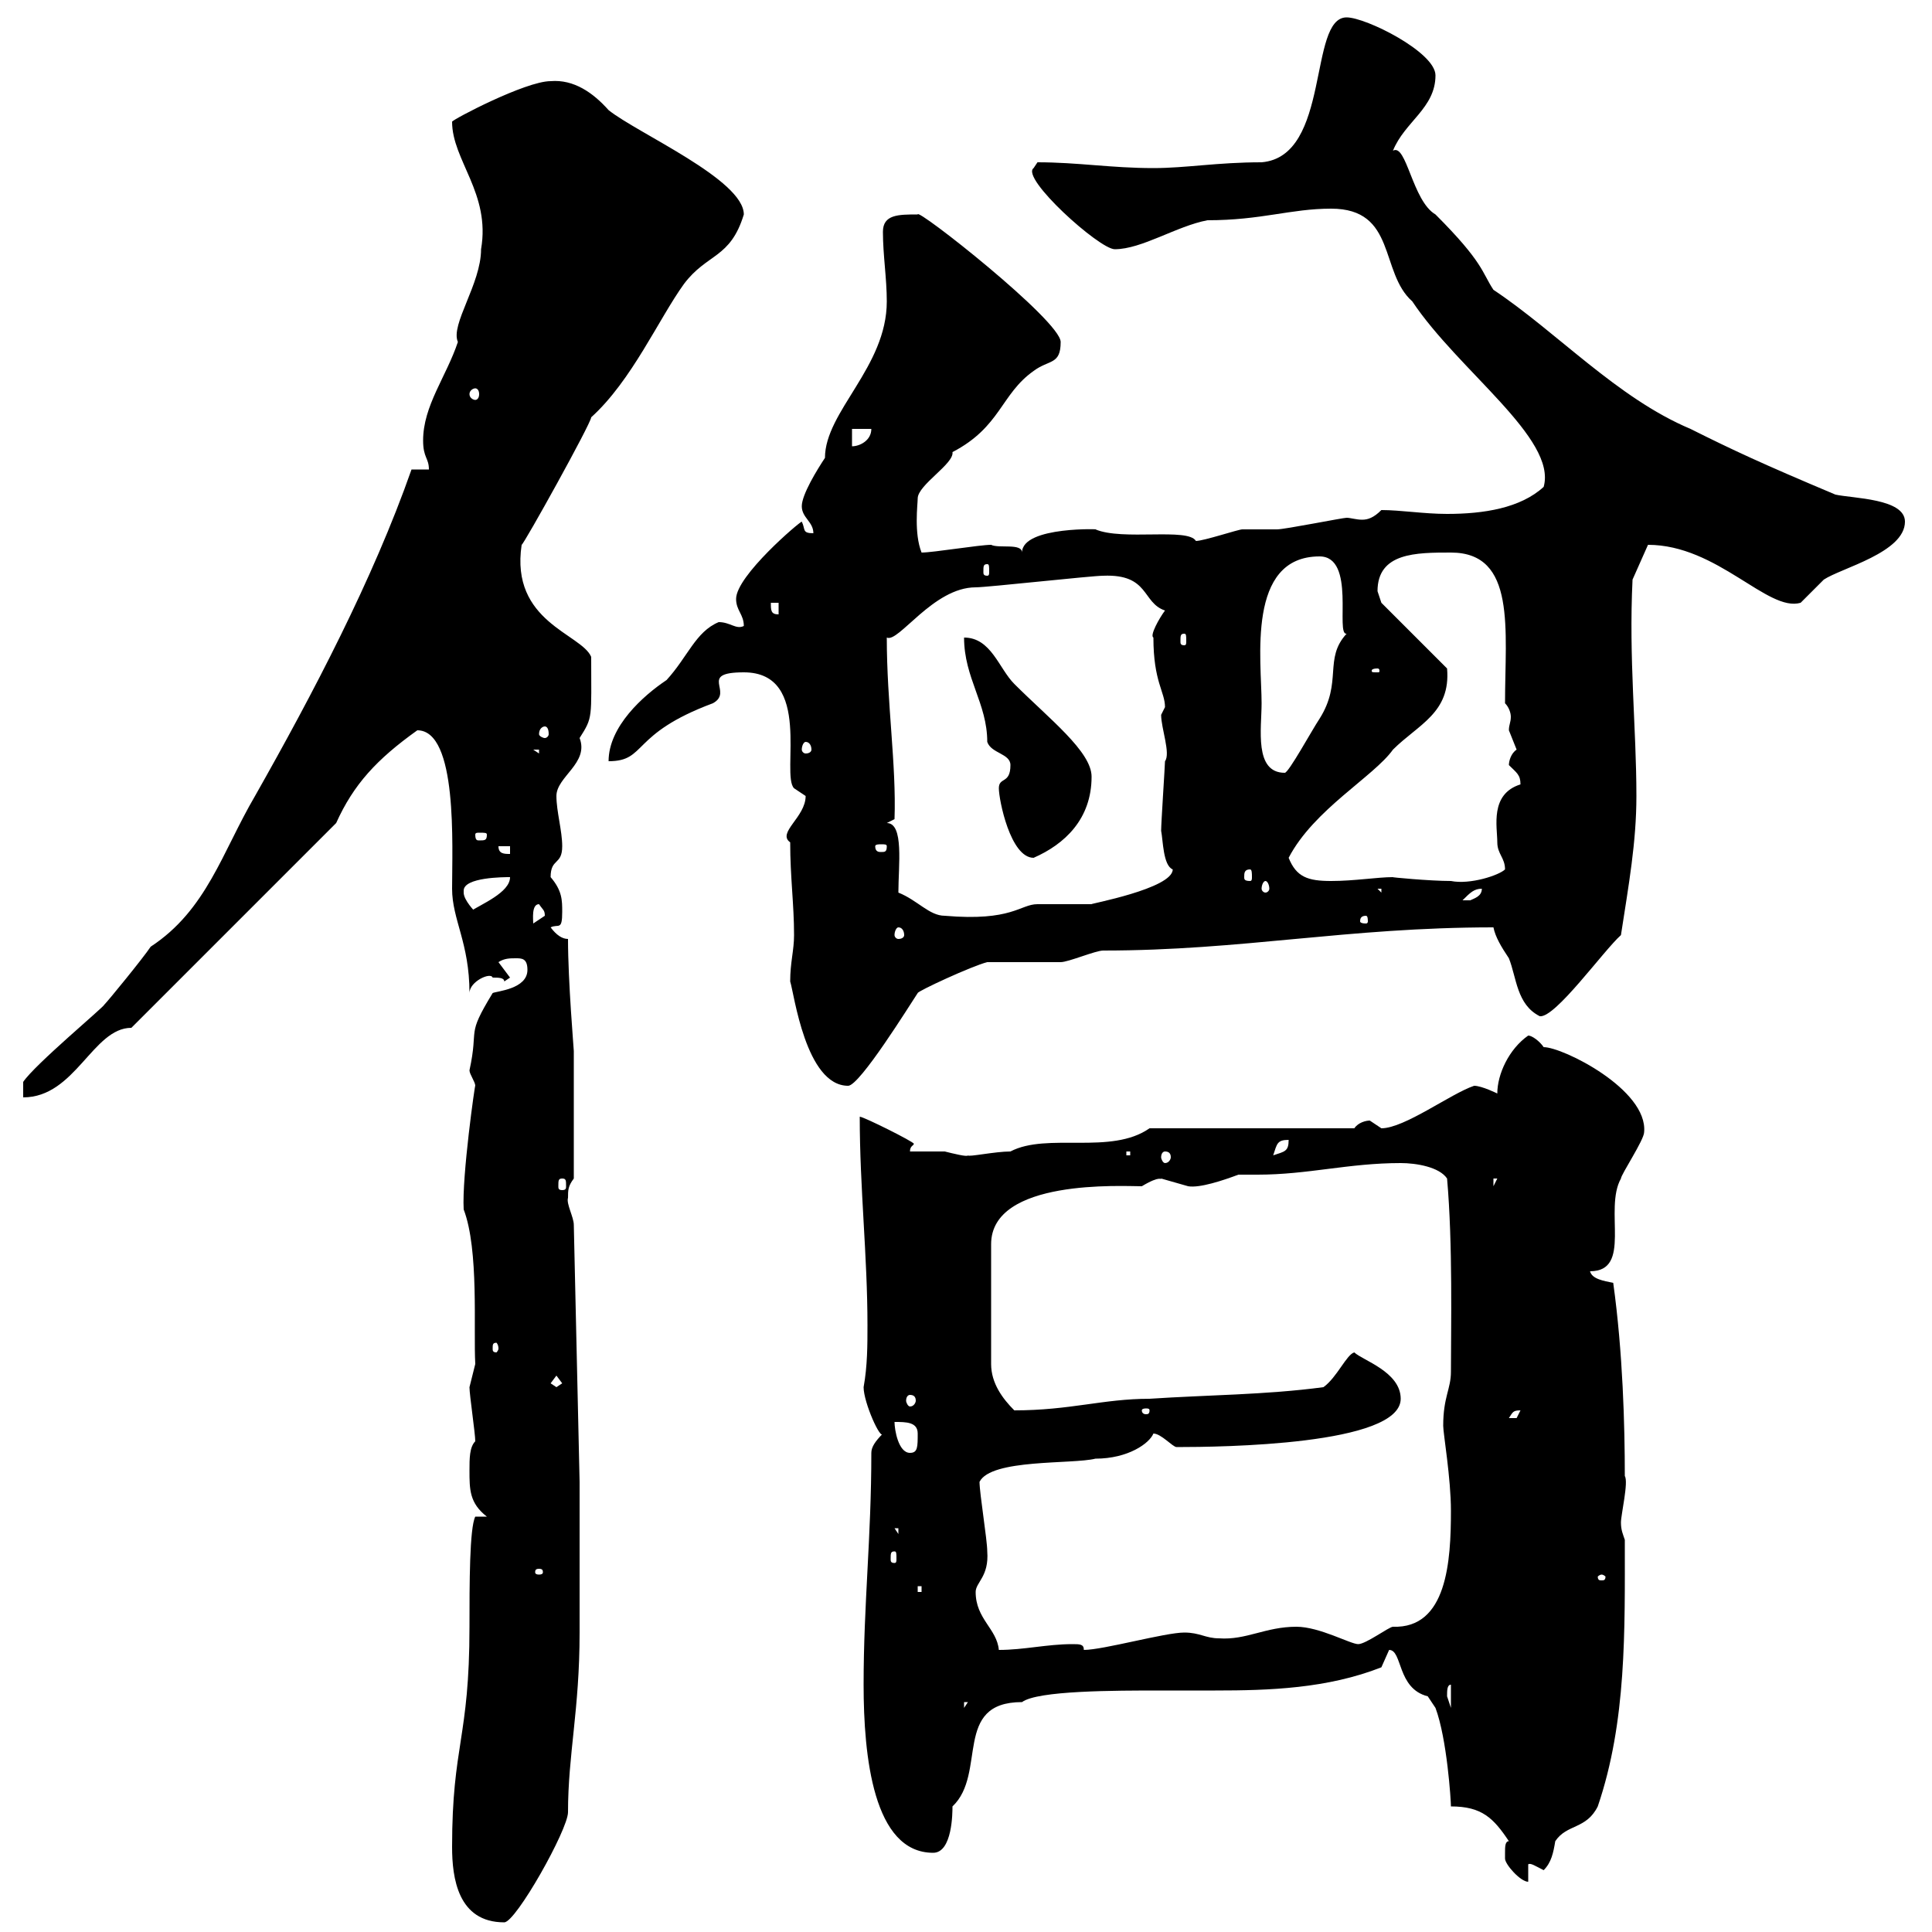 <svg xmlns="http://www.w3.org/2000/svg" xmlns:xlink="http://www.w3.org/1999/xlink" width="300" height="300"><path d="M70.20 286.80C70.20 291.60 71.10 298.50 78.30 298.50C80.10 298.50 88.20 284.10 88.20 281.40C88.20 272.40 90 265.50 90 253.50C90 249.90 90 233.70 90 230.10L89.10 190.20C89.10 189 87.90 186.90 88.20 186C88.20 184.80 88.20 184.20 89.10 183L89.10 163.20C89.10 162.90 88.20 152.40 88.20 145.80C87.30 145.80 86.40 145.20 85.50 144C86.70 143.40 87.30 144.60 87.30 141.60C87.30 139.80 87.30 138.30 85.50 136.20C85.50 133.20 87.30 134.40 87.30 131.40C87.30 129 86.40 126 86.40 123.60C86.40 120.60 91.50 118.50 90 114.60C92.10 111.30 91.80 111.60 91.80 102C90.30 98.40 79.20 96.60 81 84.60C81.30 84.60 91.80 65.70 91.80 64.80C98.10 59.10 102.30 49.50 106.20 44.10C109.80 39.30 113.40 40.20 115.50 33.30C115.50 27.90 99 20.70 94.50 17.10C92.10 14.40 89.10 12.30 85.50 12.60C81.60 12.60 70.20 18.60 70.20 18.90C70.20 24.90 76.20 30 74.70 38.70C74.70 44.10 69.90 50.40 71.10 53.10C69.30 58.50 65.70 63 65.70 68.40C65.70 71.10 66.60 71.10 66.60 72.90L63.90 72.90C57.90 90 48.60 107.70 39.60 123.60C34.50 132.30 32.10 141.30 23.40 147C22.20 148.80 16.80 155.40 16.20 156C16.20 156.30 5.40 165.30 3.60 168L3.60 170.40C11.70 170.40 14.40 159.60 20.40 159.60L52.20 127.80C54.90 121.80 58.50 117.90 64.80 113.40C71.10 113.40 70.20 131.40 70.20 138C70.20 142.80 72.90 146.40 72.90 154.20C72.90 152.40 76.20 150.90 76.50 151.80C77.40 151.80 78.30 151.80 78.30 152.40L79.20 151.80L77.40 149.40C78.30 148.80 79.20 148.80 80.10 148.80C81 148.80 81.90 148.80 81.90 150.60C81.90 153.60 77.10 153.90 76.50 154.20C72.30 161.10 74.40 159.30 72.90 166.20C72.90 166.80 73.80 168 73.80 168.60C73.80 168 71.70 182.70 72 187.80C74.40 194.10 73.50 206.40 73.80 211.80C73.80 211.80 72.90 215.40 72.90 215.40C72.90 216.60 73.80 222.60 73.80 223.80C72.90 224.70 72.90 226.50 72.90 228.30C72.90 231.30 72.90 233.40 75.60 235.50L73.80 235.50C72.90 237.30 72.90 246 72.90 252.60C72.90 270 70.20 270.90 70.20 286.80ZM233.70 287.70C233.70 287.70 233.70 288.60 233.70 288.60C233.70 289.50 236.10 292.20 237.30 292.20L237.30 289.50C237.60 289.20 238.50 289.80 239.70 290.40C240.90 289.20 241.20 287.70 241.50 285.90C243.30 283.20 246.30 284.10 248.10 280.50C252.60 267.30 252.30 253.20 252.30 239.10C252 238.20 251.70 237.60 251.70 236.40C251.70 235.20 252.90 230.10 252.30 229.20C252.30 221.40 252 210 250.50 199.20C249 198.90 247.20 198.60 246.90 197.40C253.50 197.40 249 187.80 251.70 183C251.70 182.40 255.30 177 255.30 175.80C255.90 169.20 242.70 162.60 239.70 162.60C239.10 161.70 237.90 160.80 237.30 160.80C234.30 162.90 232.50 166.80 232.50 169.80C232.50 169.80 230.10 168.60 228.90 168.60C225.30 169.80 218.10 175.20 214.50 175.20C214.50 175.20 212.70 174 212.70 174C212.10 174 210.90 174.30 210.30 175.20L178.50 175.20C172.50 179.40 162.60 175.80 156.90 178.80C154.50 178.80 150.30 179.70 150.30 179.40C150.30 179.70 147.90 179.10 146.70 178.80C146.10 178.80 142.50 178.80 141.30 178.80C141.30 177.90 141.90 177.90 141.90 177.60C141.90 177.30 134.10 173.40 133.50 173.40C133.50 184.50 134.70 195 134.70 205.80C134.70 208.80 134.70 212.10 134.10 215.40C134.10 217.80 136.80 223.80 137.10 222.60C135.90 223.80 135.30 224.70 135.30 225.60C135.30 238.80 134.10 249 134.10 261.60C134.10 272.70 135.60 287.70 144.90 287.70C147.90 287.70 147.90 281.40 147.90 280.50C153.30 275.40 147.90 264.30 158.70 264.30C161.10 262.50 173.10 262.50 180.30 262.50C182.70 262.50 185.70 262.50 188.70 262.50C197.10 262.50 206.10 262.20 214.50 258.90C214.50 258.90 215.70 256.20 215.70 256.20C217.80 256.20 216.90 262.20 221.70 263.40C221.70 263.40 222.90 265.20 222.90 265.20C224.70 270 225.30 279.60 225.30 280.50C230.10 280.50 231.90 282.30 234.30 285.90C233.70 285.90 233.70 286.80 233.70 287.70ZM149.70 264.30L150.30 264.30L149.70 265.20ZM225.30 261.60L225.30 265.20L224.70 263.40C224.70 262.50 224.70 261.60 225.30 261.60ZM151.50 247.20C151.50 245.70 153.60 244.80 153.30 240.90C153.30 239.10 152.10 231.90 152.10 230.10C153.90 226.50 166.50 227.40 170.10 226.50C175.20 226.50 178.50 224.10 179.10 222.60C180.30 222.60 182.10 224.70 182.70 224.70C189.60 224.70 217.50 224.40 217.50 217.20C217.50 213 211.50 211.20 210.30 210C209.10 210.30 207.60 213.90 205.50 215.40C196.50 216.60 187.50 216.60 178.50 217.20C171.30 217.20 166.20 219 157.50 219C155.70 217.20 153.90 214.80 153.90 211.80L153.90 193.20C153.90 183 174.30 184.20 177.30 184.20C180.30 182.40 180.30 183.30 180.30 183C180.30 183 184.50 184.20 184.50 184.20C186.30 184.50 189.90 183.30 192.30 182.40C193.20 182.40 194.40 182.40 195.30 182.40C203.10 182.40 209.40 180.60 217.50 180.60C219.90 180.60 223.50 181.20 224.70 183C225.60 193.20 225.30 206.10 225.30 213C225.30 215.70 224.10 216.90 224.10 221.40C224.10 222.60 225.30 229.50 225.30 234.60C225.30 242.40 224.70 252.90 216.30 252.60C215.70 252.60 212.10 255.30 210.90 255.30C209.70 255.30 204.90 252.60 201.30 252.60C196.50 252.60 193.50 254.70 189.30 254.40C187.20 254.40 186.30 253.50 183.90 253.50C180.90 253.50 171.30 256.20 168.30 256.20C168.30 255.30 167.70 255.30 166.50 255.30C162.60 255.30 159 256.20 155.10 256.20C154.80 252.90 151.50 251.40 151.50 247.20ZM142.50 246.30L143.10 246.30L143.10 247.20L142.50 247.20ZM248.70 244.50C249 244.50 249.30 244.80 249.30 244.80C249.30 245.40 249 245.40 248.70 245.40C248.40 245.40 248.10 245.40 248.10 244.80C248.10 244.80 248.40 244.50 248.70 244.50ZM83.70 243.60C84.30 243.60 84.30 243.90 84.30 244.20C84.30 244.20 84.30 244.50 83.70 244.50C83.10 244.50 83.10 244.20 83.10 244.20C83.10 243.90 83.10 243.60 83.70 243.60ZM138.90 240.90C139.20 240.90 139.20 241.20 139.20 242.10C139.20 242.40 139.20 242.70 138.90 242.70C138.30 242.70 138.30 242.40 138.30 242.10C138.30 241.20 138.30 240.90 138.90 240.90ZM138.90 237.30L139.50 237.30L139.50 238.20ZM138.90 220.80C140.70 220.80 142.50 220.80 142.50 222.60C142.50 224.70 142.50 225.60 141.30 225.60C139.50 225.60 138.90 222 138.90 220.80ZM236.10 219C236.10 219 235.50 220.20 235.50 220.20C234.30 220.20 234.30 220.20 234.30 220.20C234.90 219.30 234.90 219 236.10 219ZM178.50 219C178.50 219.60 178.20 219.60 177.90 219.60C177.90 219.60 177.30 219.60 177.30 219C177.30 218.70 177.90 218.70 177.90 218.70C178.20 218.70 178.50 218.70 178.50 219ZM141.30 216.60C141.90 216.60 142.20 216.90 142.20 217.50C142.20 217.80 141.90 218.40 141.30 218.40C141 218.40 140.70 217.80 140.70 217.50C140.70 216.90 141 216.60 141.30 216.60ZM85.50 214.80L86.40 213.60L87.30 214.80L86.40 215.40ZM77.40 209.40C77.40 209.70 77.10 210 77.10 210C76.50 210 76.50 209.70 76.50 209.40C76.50 208.80 76.50 208.50 77.10 208.50C77.10 208.50 77.40 208.80 77.40 209.40ZM87.30 183C87.90 183 87.90 183.30 87.90 184.20C87.90 184.50 87.90 184.80 87.30 184.80C86.70 184.80 86.70 184.50 86.70 184.20C86.70 183.30 86.70 183 87.30 183ZM231.90 183L232.50 183L231.90 184.20ZM174.90 178.80L175.50 178.80L175.50 179.40L174.90 179.40ZM180.90 178.80C181.50 178.80 181.80 179.10 181.80 179.70C181.80 180 181.50 180.60 180.90 180.60C180.60 180.60 180.30 180 180.30 179.70C180.30 179.10 180.60 178.80 180.90 178.80ZM200.10 177C200.10 178.80 199.50 178.80 197.70 179.40C198.30 177.60 198.30 177 200.10 177ZM122.70 152.40C123.30 154.20 125.10 168.60 131.70 168.60C133.50 168.60 141.30 156 142.50 154.20C142.50 153.90 150.90 150 153.30 149.40C153.90 149.40 164.10 149.40 164.70 149.40C165.90 149.40 170.10 147.60 171.30 147.60C192.90 147.60 209.10 144 231.90 144C232.20 145.50 233.10 147 234.30 148.80C235.50 151.80 235.50 156 239.10 157.80C241.50 158.10 249 147.60 251.70 145.20C252.90 137.40 254.10 130.80 254.10 123.60C254.10 113.10 252.90 102.30 253.50 90L255.90 84.60C266.70 84.60 274.50 95.10 279.60 93.60C279.60 93.60 283.20 90 283.20 90C285.90 88.20 295.80 85.80 295.80 81C295.80 77.40 287.70 77.40 285 76.80C273.60 72 269.10 69.90 262.50 66.60C251.10 61.80 241.80 51.60 231.90 45C230.10 42.30 230.40 40.80 222.90 33.30C219.30 31.20 218.40 22.20 216.30 23.40C218.10 18.90 222.90 16.80 222.90 11.70C222.90 8.10 212.10 2.70 209.10 2.70C203.10 2.70 206.70 24.30 195.90 25.20C189 25.20 184.20 26.10 179.10 26.10C172.50 26.10 167.40 25.20 161.10 25.20C161.10 25.20 160.50 26.10 160.50 26.10C158.40 27.60 170.70 38.70 173.10 38.70C177.30 38.70 182.70 35.10 187.50 34.20C195.90 34.20 200.40 32.40 206.70 32.40C216.90 32.40 214.20 42.30 219.30 46.80C226.50 57.60 241.80 68.10 239.70 75.60C236.10 78.90 230.40 79.80 224.70 79.80C221.10 79.80 217.50 79.20 214.50 79.20C213.30 80.40 212.40 80.70 211.50 80.70C210.60 80.70 209.70 80.40 209.10 80.40C208.50 80.40 199.50 82.20 198.30 82.20C197.70 82.20 194.10 82.20 192.90 82.20C192.30 82.20 186.90 84 185.70 84C184.50 81.90 174.30 84 170.10 82.20C171.60 82.20 158.70 81.60 158.70 85.80C158.70 84.30 155.10 85.20 153.90 84.60C152.10 84.60 144.90 85.80 143.10 85.80C141.90 82.80 142.50 78.30 142.50 77.40C142.50 75.30 148.20 72 147.90 70.20C155.40 66.30 155.40 61.20 160.50 57.60C162.90 55.80 164.70 56.70 164.70 53.10C164.70 49.80 142.20 32.10 142.50 33.30C139.50 33.30 137.10 33.30 137.10 36C137.10 39.60 137.70 43.20 137.70 46.80C137.70 57 128.10 63.90 128.10 71.10C126.90 72.90 124.50 76.80 124.50 78.60C124.50 80.40 126.30 81 126.30 82.80C124.50 82.80 125.10 82.20 124.50 81C124.20 81 114.30 89.40 114.30 93C114.30 94.80 115.50 95.40 115.50 97.20C114.30 97.80 113.40 96.60 111.60 96.60C108 98.10 106.80 102 103.50 105.60C99.90 108 94.50 112.80 94.50 118.20C100.50 118.20 97.80 114 110.70 109.20C114 107.40 108.30 104.40 115.50 104.40C126.30 104.40 121.20 120.30 123.30 122.40C123.30 122.40 125.10 123.60 125.10 123.60C125.10 126.90 120.60 129.30 122.70 130.80C122.70 136.20 123.30 140.40 123.30 145.20C123.30 147.60 122.70 149.40 122.70 152.40ZM139.50 144C140.10 144 140.40 144.60 140.40 145.20C140.40 145.50 140.10 145.80 139.50 145.80C139.20 145.80 138.90 145.50 138.90 145.20C138.90 144.60 139.20 144 139.50 144ZM83.70 140.40C84.30 141.30 84.60 141.30 84.60 142.20C84.60 142.20 82.80 143.40 82.80 143.40C82.80 142.80 82.50 140.40 83.70 140.40ZM212.10 142.20C212.40 142.20 212.40 142.80 212.40 143.10C212.40 143.10 212.40 143.40 212.10 143.40C211.20 143.40 211.20 143.10 211.20 143.10C211.20 142.80 211.20 142.20 212.10 142.20ZM139.50 138.60C139.50 134.40 140.40 127.80 137.70 127.80L138.90 127.20C139.20 118.80 137.70 109.20 137.70 99C139.50 99.90 144.90 91.20 151.50 91.20C153.30 91.20 169.50 89.40 171.30 89.40C178.50 89.10 177.30 93.60 180.90 94.80C180 96 178.50 98.70 179.10 99C179.10 105.90 180.90 107.40 180.90 109.80C180.90 109.80 180.30 111 180.30 111C180.30 113.10 181.80 117 180.90 118.20C180.90 118.80 180.30 127.80 180.30 129C180.60 130.50 180.60 134.40 182.10 135C182.10 138 168.90 140.40 169.50 140.40C168.30 140.40 162.30 140.40 161.10 140.40C158.40 140.40 157.20 143.10 146.70 142.20C144.30 142.20 142.50 139.80 139.50 138.60ZM72 138.60C72 138.60 72 138.30 72 138.30C72 136.20 78.30 136.20 79.20 136.20C79.20 138.60 74.70 140.40 72.90 141.60L73.80 141.60C73.80 141.60 72 139.80 72 138.60ZM230.10 138C230.10 139.20 228.90 139.50 228.30 139.80C227.10 139.80 227.10 139.80 227.10 139.80C228.30 138.60 228.90 138 230.10 138ZM213.90 138L214.50 138L214.50 138.60ZM196.50 136.80C196.80 136.80 197.10 137.40 197.10 138C197.10 138.30 196.80 138.60 196.50 138.60C196.20 138.60 195.90 138.30 195.90 138C195.90 137.40 196.20 136.80 196.50 136.80ZM200.10 133.20C204 125.70 213.30 120.60 216.30 116.40C220.20 112.50 225.30 110.70 224.70 103.80L214.50 93.60C214.50 93.60 213.90 91.80 213.90 91.80C213.90 85.80 219.90 85.80 225.30 85.80C235.50 85.80 233.70 97.80 233.70 109.20C234.30 109.80 234.60 110.70 234.60 111.30C234.60 112.20 234.30 112.50 234.30 113.40C234.30 113.40 235.50 116.40 235.50 116.40C234.60 117 234.30 118.20 234.30 118.80C235.50 120 236.10 120.30 236.10 121.80C231.30 123.30 232.50 128.40 232.50 130.80C232.50 132.60 233.70 133.20 233.70 135C232.80 135.90 228.30 137.40 225.30 136.80C222 136.80 215.70 136.20 216.30 136.20C213.90 136.20 210.30 136.80 206.70 136.80C203.10 136.80 201.30 136.20 200.10 133.20ZM194.10 135C194.40 135 194.40 135.60 194.40 136.20C194.40 136.50 194.40 136.80 194.10 136.80C193.20 136.80 193.20 136.50 193.20 136.20C193.20 135.60 193.20 135 194.10 135ZM155.10 122.40C155.10 124.20 156.90 133.20 160.50 133.20C165.30 131.10 169.50 127.20 169.50 120.60C169.50 116.70 162.90 111.60 157.50 106.20C155.10 103.80 153.90 99 149.70 99C149.70 105.30 153.30 109.20 153.30 115.20C153.90 117 156.90 117 156.90 118.80C156.90 121.80 155.10 120.60 155.10 122.40ZM77.40 131.40L79.20 131.40L79.20 132.60C78.30 132.60 77.40 132.60 77.40 131.40ZM137.70 131.40C137.70 132.30 137.40 132.30 136.80 132.30C136.50 132.30 135.90 132.30 135.90 131.40C135.90 131.10 136.50 131.10 136.80 131.10C137.40 131.10 137.70 131.10 137.70 131.40ZM75.60 129.60C75.60 130.50 75.30 130.50 74.40 130.50C74.10 130.50 73.80 130.50 73.80 129.60C73.80 129.30 74.10 129.30 74.40 129.30C75.30 129.30 75.60 129.30 75.60 129.60ZM195.90 109.20C195.90 102.60 193.50 86.40 204.90 86.40C210.60 86.40 207.30 98.70 209.10 98.40C205.50 102.30 208.50 105.90 204.90 111.60C203.70 113.40 200.10 120 199.50 120C194.70 120 195.90 113.10 195.90 109.20ZM82.80 116.40L83.70 116.40L83.70 117ZM125.10 115.20C125.70 115.20 126 115.80 126 116.40C126 116.70 125.70 117 125.10 117C124.80 117 124.50 116.70 124.50 116.40C124.50 115.80 124.80 115.20 125.10 115.20ZM84.60 112.80C84.90 112.80 85.20 113.10 85.20 114C85.20 114.30 84.90 114.60 84.60 114.60C84.30 114.60 83.70 114.30 83.70 114C83.70 113.10 84.30 112.80 84.60 112.80ZM213.90 103.80C214.20 103.80 214.20 104.10 214.20 104.10C214.20 104.40 214.20 104.40 213.90 104.40C213 104.40 213 104.40 213 104.10C213 104.10 213 103.80 213.90 103.80ZM183.90 98.40C184.20 98.40 184.20 98.70 184.20 99.60C184.20 99.90 184.20 100.20 183.90 100.20C183.30 100.20 183.30 99.90 183.30 99.60C183.30 98.70 183.30 98.40 183.90 98.40ZM119.70 93.60L120.90 93.60L120.90 95.40C119.70 95.40 119.70 94.80 119.70 93.60ZM153.30 87.60C153.60 87.60 153.60 87.90 153.60 88.80C153.60 89.10 153.60 89.40 153.30 89.40C152.70 89.40 152.70 89.10 152.70 88.80C152.70 87.90 152.70 87.60 153.30 87.60ZM132.30 66.60L135.30 66.60C135.30 68.40 133.50 69.30 132.30 69.30ZM73.80 60.30C74.10 60.30 74.40 60.60 74.40 61.20C74.40 61.80 74.10 62.10 73.80 62.10C73.50 62.10 72.90 61.80 72.90 61.20C72.90 60.60 73.50 60.30 73.80 60.30Z"/></svg>